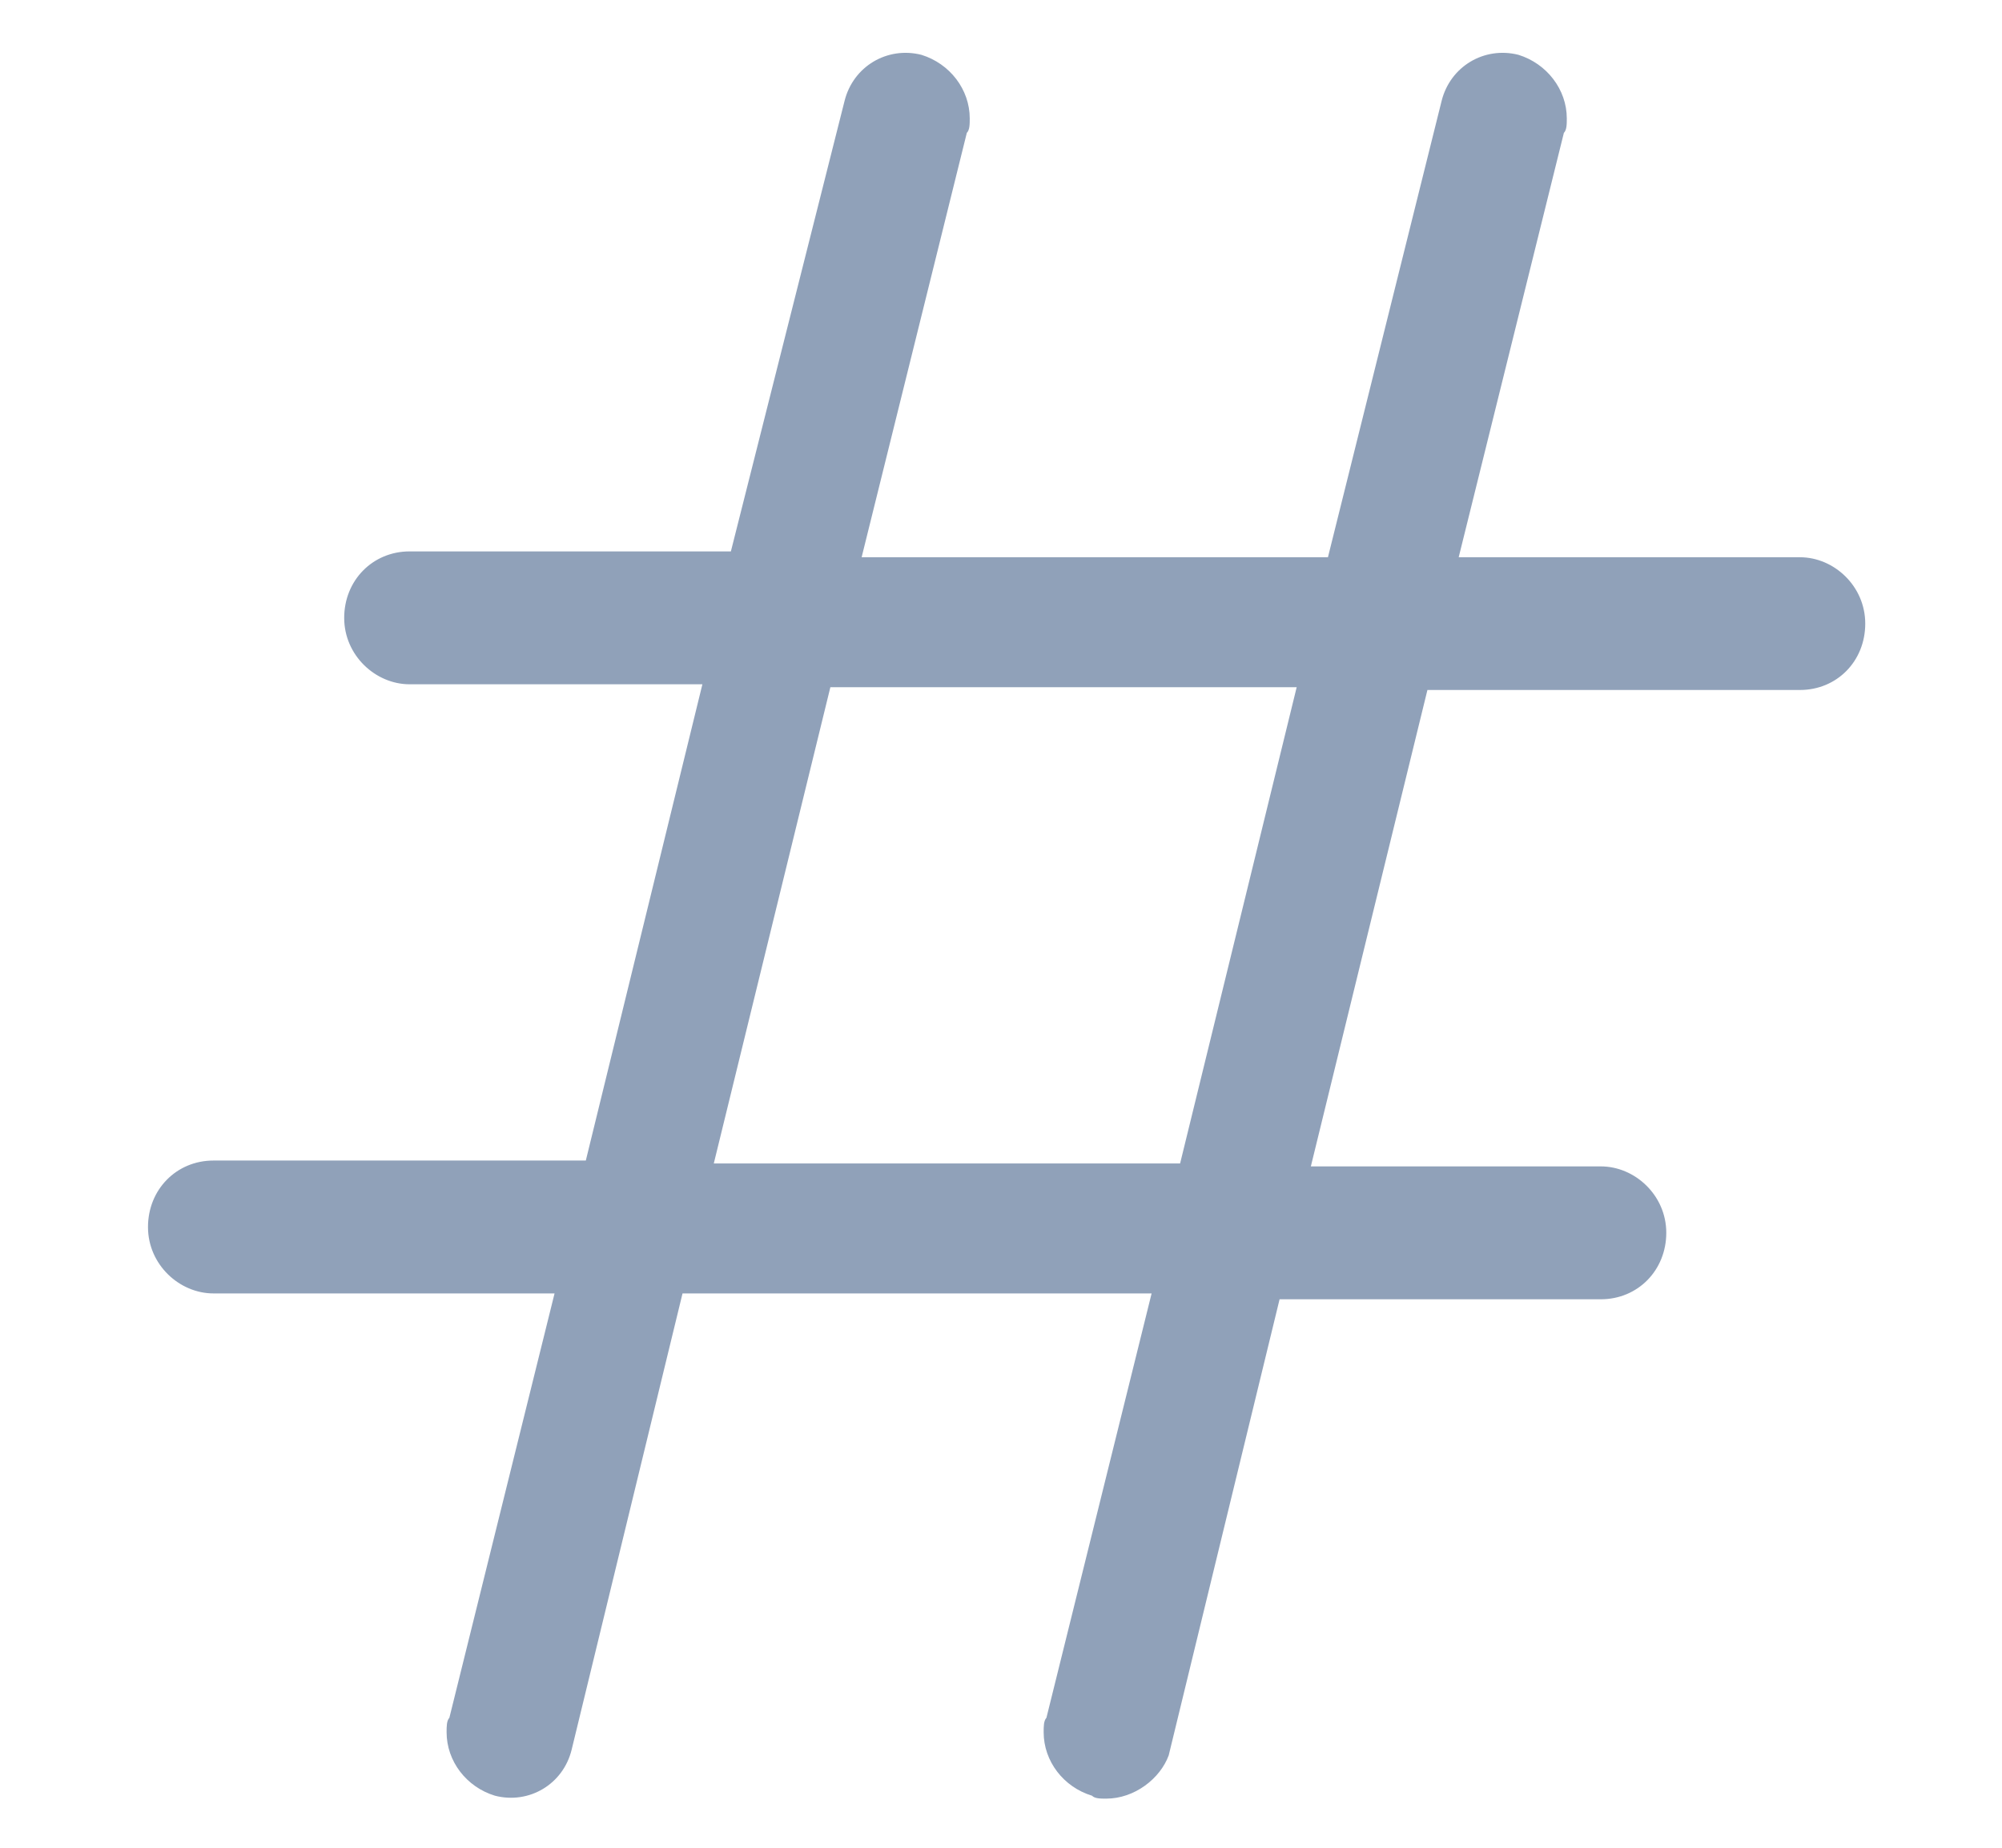 <svg width="13" height="12" viewBox="0 0 13 12" fill="none" xmlns="http://www.w3.org/2000/svg">
<g clip-path="url(#clip0_391_6034)">
<path d="M7.183 11.681C7.146 11.681 7.109 11.681 7.091 11.662C6.906 11.606 6.777 11.438 6.777 11.25C6.777 11.213 6.777 11.175 6.795 11.156L7.478 8.4H4.432L3.712 11.363C3.657 11.588 3.435 11.719 3.214 11.662C3.029 11.606 2.9 11.438 2.9 11.25C2.9 11.213 2.9 11.175 2.918 11.156L3.601 8.4H1.386C1.165 8.4 0.961 8.213 0.961 7.969C0.961 7.725 1.146 7.537 1.386 7.537H3.804L4.561 4.444H2.66C2.438 4.444 2.235 4.256 2.235 4.013C2.235 3.769 2.42 3.581 2.66 3.581H4.746L5.484 0.656C5.54 0.431 5.761 0.3 5.983 0.356C6.168 0.413 6.297 0.581 6.297 0.769C6.297 0.806 6.297 0.844 6.278 0.863L5.595 3.619H8.623L9.361 0.656C9.417 0.431 9.638 0.3 9.86 0.356C10.044 0.413 10.174 0.581 10.174 0.769C10.174 0.806 10.174 0.844 10.155 0.863L9.472 3.619H11.688C11.909 3.619 12.112 3.806 12.112 4.05C12.112 4.294 11.928 4.481 11.688 4.481H9.269L8.512 7.575H10.395C10.617 7.575 10.82 7.763 10.82 8.006C10.82 8.25 10.635 8.438 10.395 8.438H8.309L7.589 11.4C7.534 11.55 7.368 11.681 7.183 11.681ZM4.635 7.556H7.663L8.42 4.463H5.392L4.635 7.556Z" fill="#90A1B9"/>
</g>
<defs>
<clipPath id="clip0_391_6034">
<rect width="12" height="12" fill="white" transform="translate(0.5)"/>
</clipPath>
</defs>
</svg>
